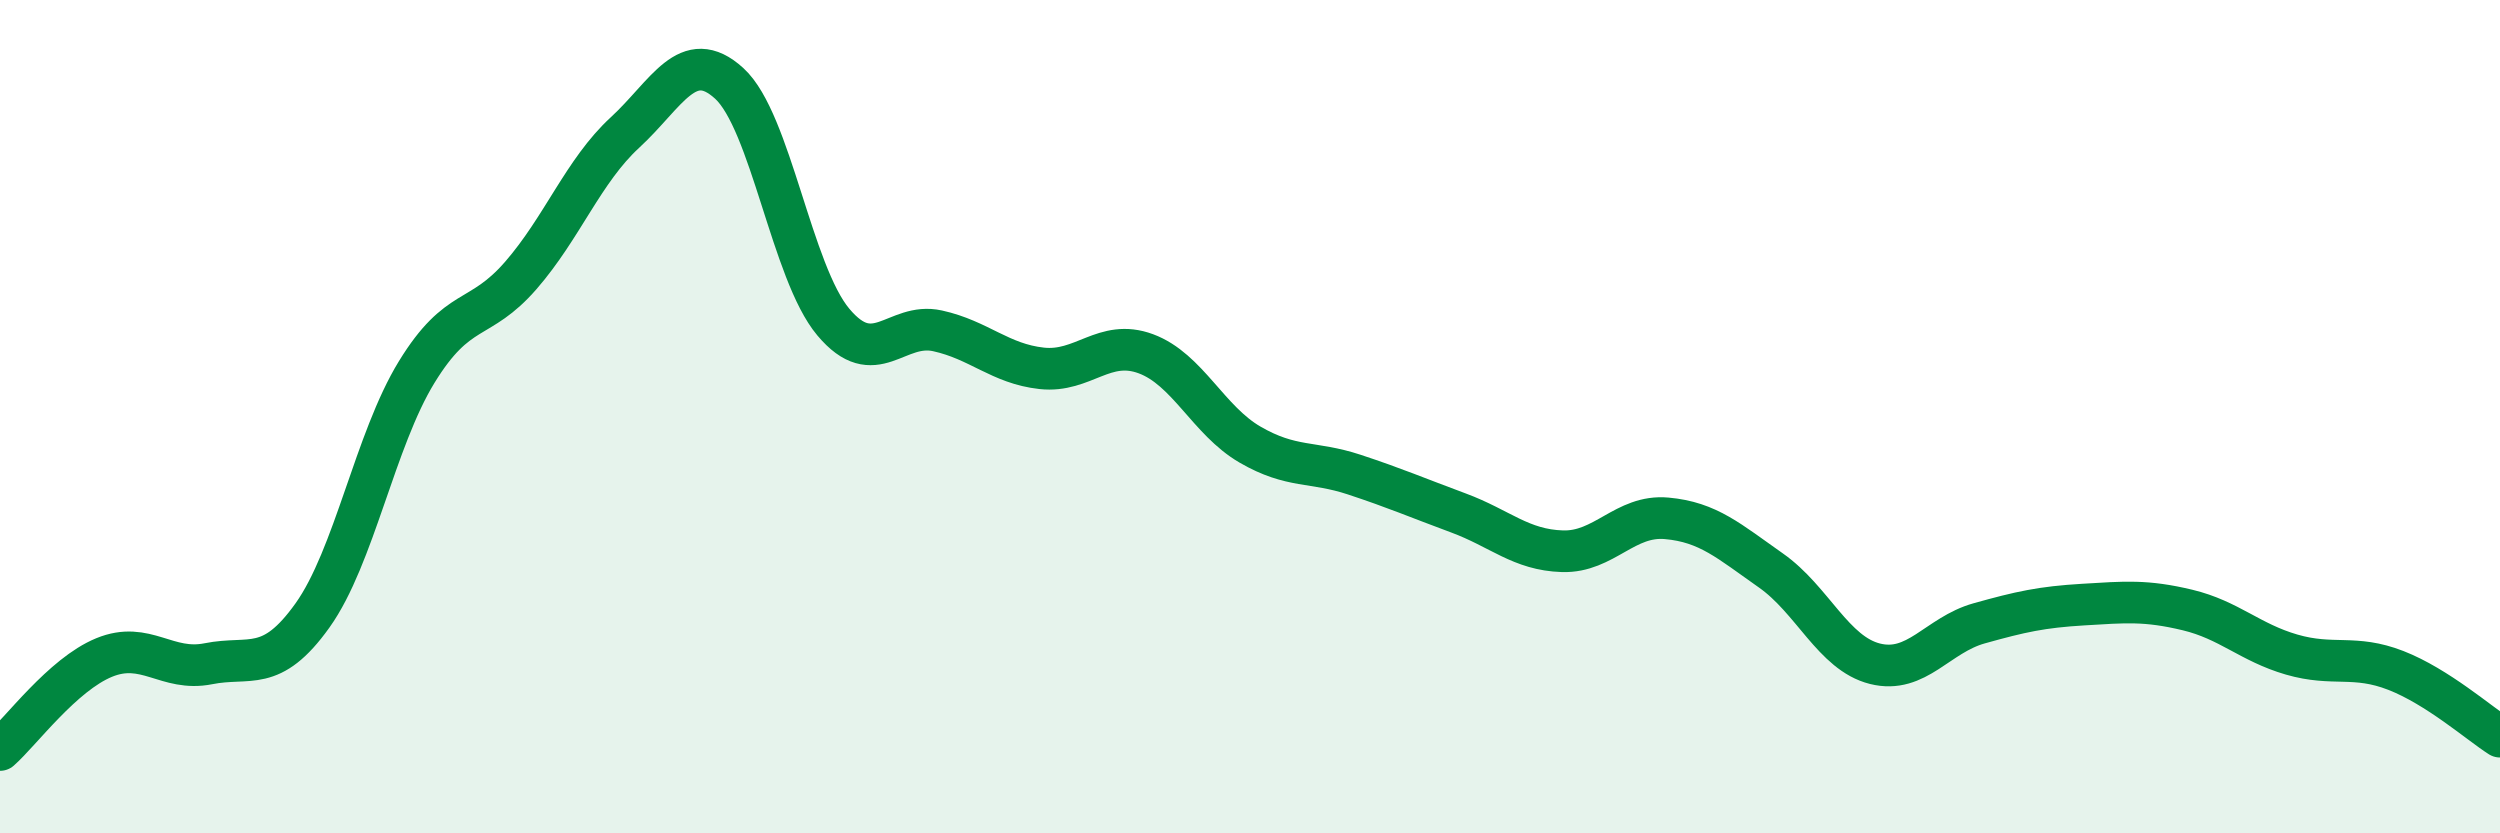 
    <svg width="60" height="20" viewBox="0 0 60 20" xmlns="http://www.w3.org/2000/svg">
      <path
        d="M 0,18 C 0.5,17.56 1.5,16.19 2.5,15.78 C 3.5,15.37 4,16.13 5,15.93 C 6,15.73 6.5,16.17 7.5,14.77 C 8.5,13.37 9,10.56 10,8.93 C 11,7.3 11.5,7.76 12.5,6.61 C 13.5,5.46 14,4.1 15,3.18 C 16,2.26 16.5,1.09 17.5,2 C 18.5,2.91 19,6.54 20,7.73 C 21,8.92 21.5,7.72 22.5,7.94 C 23.5,8.16 24,8.73 25,8.84 C 26,8.95 26.5,8.12 27.5,8.49 C 28.5,8.86 29,10.09 30,10.67 C 31,11.25 31.5,11.06 32.5,11.39 C 33.5,11.72 34,11.94 35,12.31 C 36,12.68 36.5,13.2 37.5,13.23 C 38.5,13.26 39,12.35 40,12.44 C 41,12.53 41.5,12.99 42.5,13.69 C 43.5,14.39 44,15.68 45,15.93 C 46,16.18 46.5,15.24 47.5,14.96 C 48.5,14.68 49,14.57 50,14.51 C 51,14.45 51.5,14.4 52.5,14.64 C 53.5,14.88 54,15.42 55,15.71 C 56,16 56.5,15.7 57.5,16.09 C 58.5,16.48 59.5,17.36 60,17.68L60 20L0 20Z"
        fill="#008740"
        opacity="0.1"
        stroke-linecap="round"
        stroke-linejoin="round"
      />
      <path
        d="M 0,18 C 0.5,17.56 1.5,16.19 2.5,15.78 C 3.5,15.37 4,16.13 5,15.93 C 6,15.73 6.5,16.17 7.5,14.77 C 8.5,13.37 9,10.56 10,8.93 C 11,7.3 11.5,7.76 12.5,6.61 C 13.5,5.46 14,4.1 15,3.18 C 16,2.26 16.5,1.09 17.5,2 C 18.5,2.91 19,6.54 20,7.73 C 21,8.92 21.5,7.72 22.5,7.94 C 23.5,8.16 24,8.73 25,8.84 C 26,8.95 26.5,8.12 27.5,8.49 C 28.5,8.86 29,10.09 30,10.67 C 31,11.25 31.5,11.06 32.5,11.39 C 33.5,11.72 34,11.94 35,12.31 C 36,12.68 36.5,13.2 37.5,13.23 C 38.5,13.26 39,12.35 40,12.44 C 41,12.53 41.5,12.99 42.5,13.69 C 43.5,14.39 44,15.68 45,15.93 C 46,16.18 46.5,15.24 47.5,14.96 C 48.5,14.68 49,14.57 50,14.51 C 51,14.45 51.5,14.4 52.5,14.64 C 53.5,14.88 54,15.42 55,15.71 C 56,16 56.5,15.7 57.5,16.09 C 58.5,16.48 59.5,17.36 60,17.68"
        stroke="#008740"
        stroke-width="1"
        fill="none"
        stroke-linecap="round"
        stroke-linejoin="round"
      />
    </svg>
  